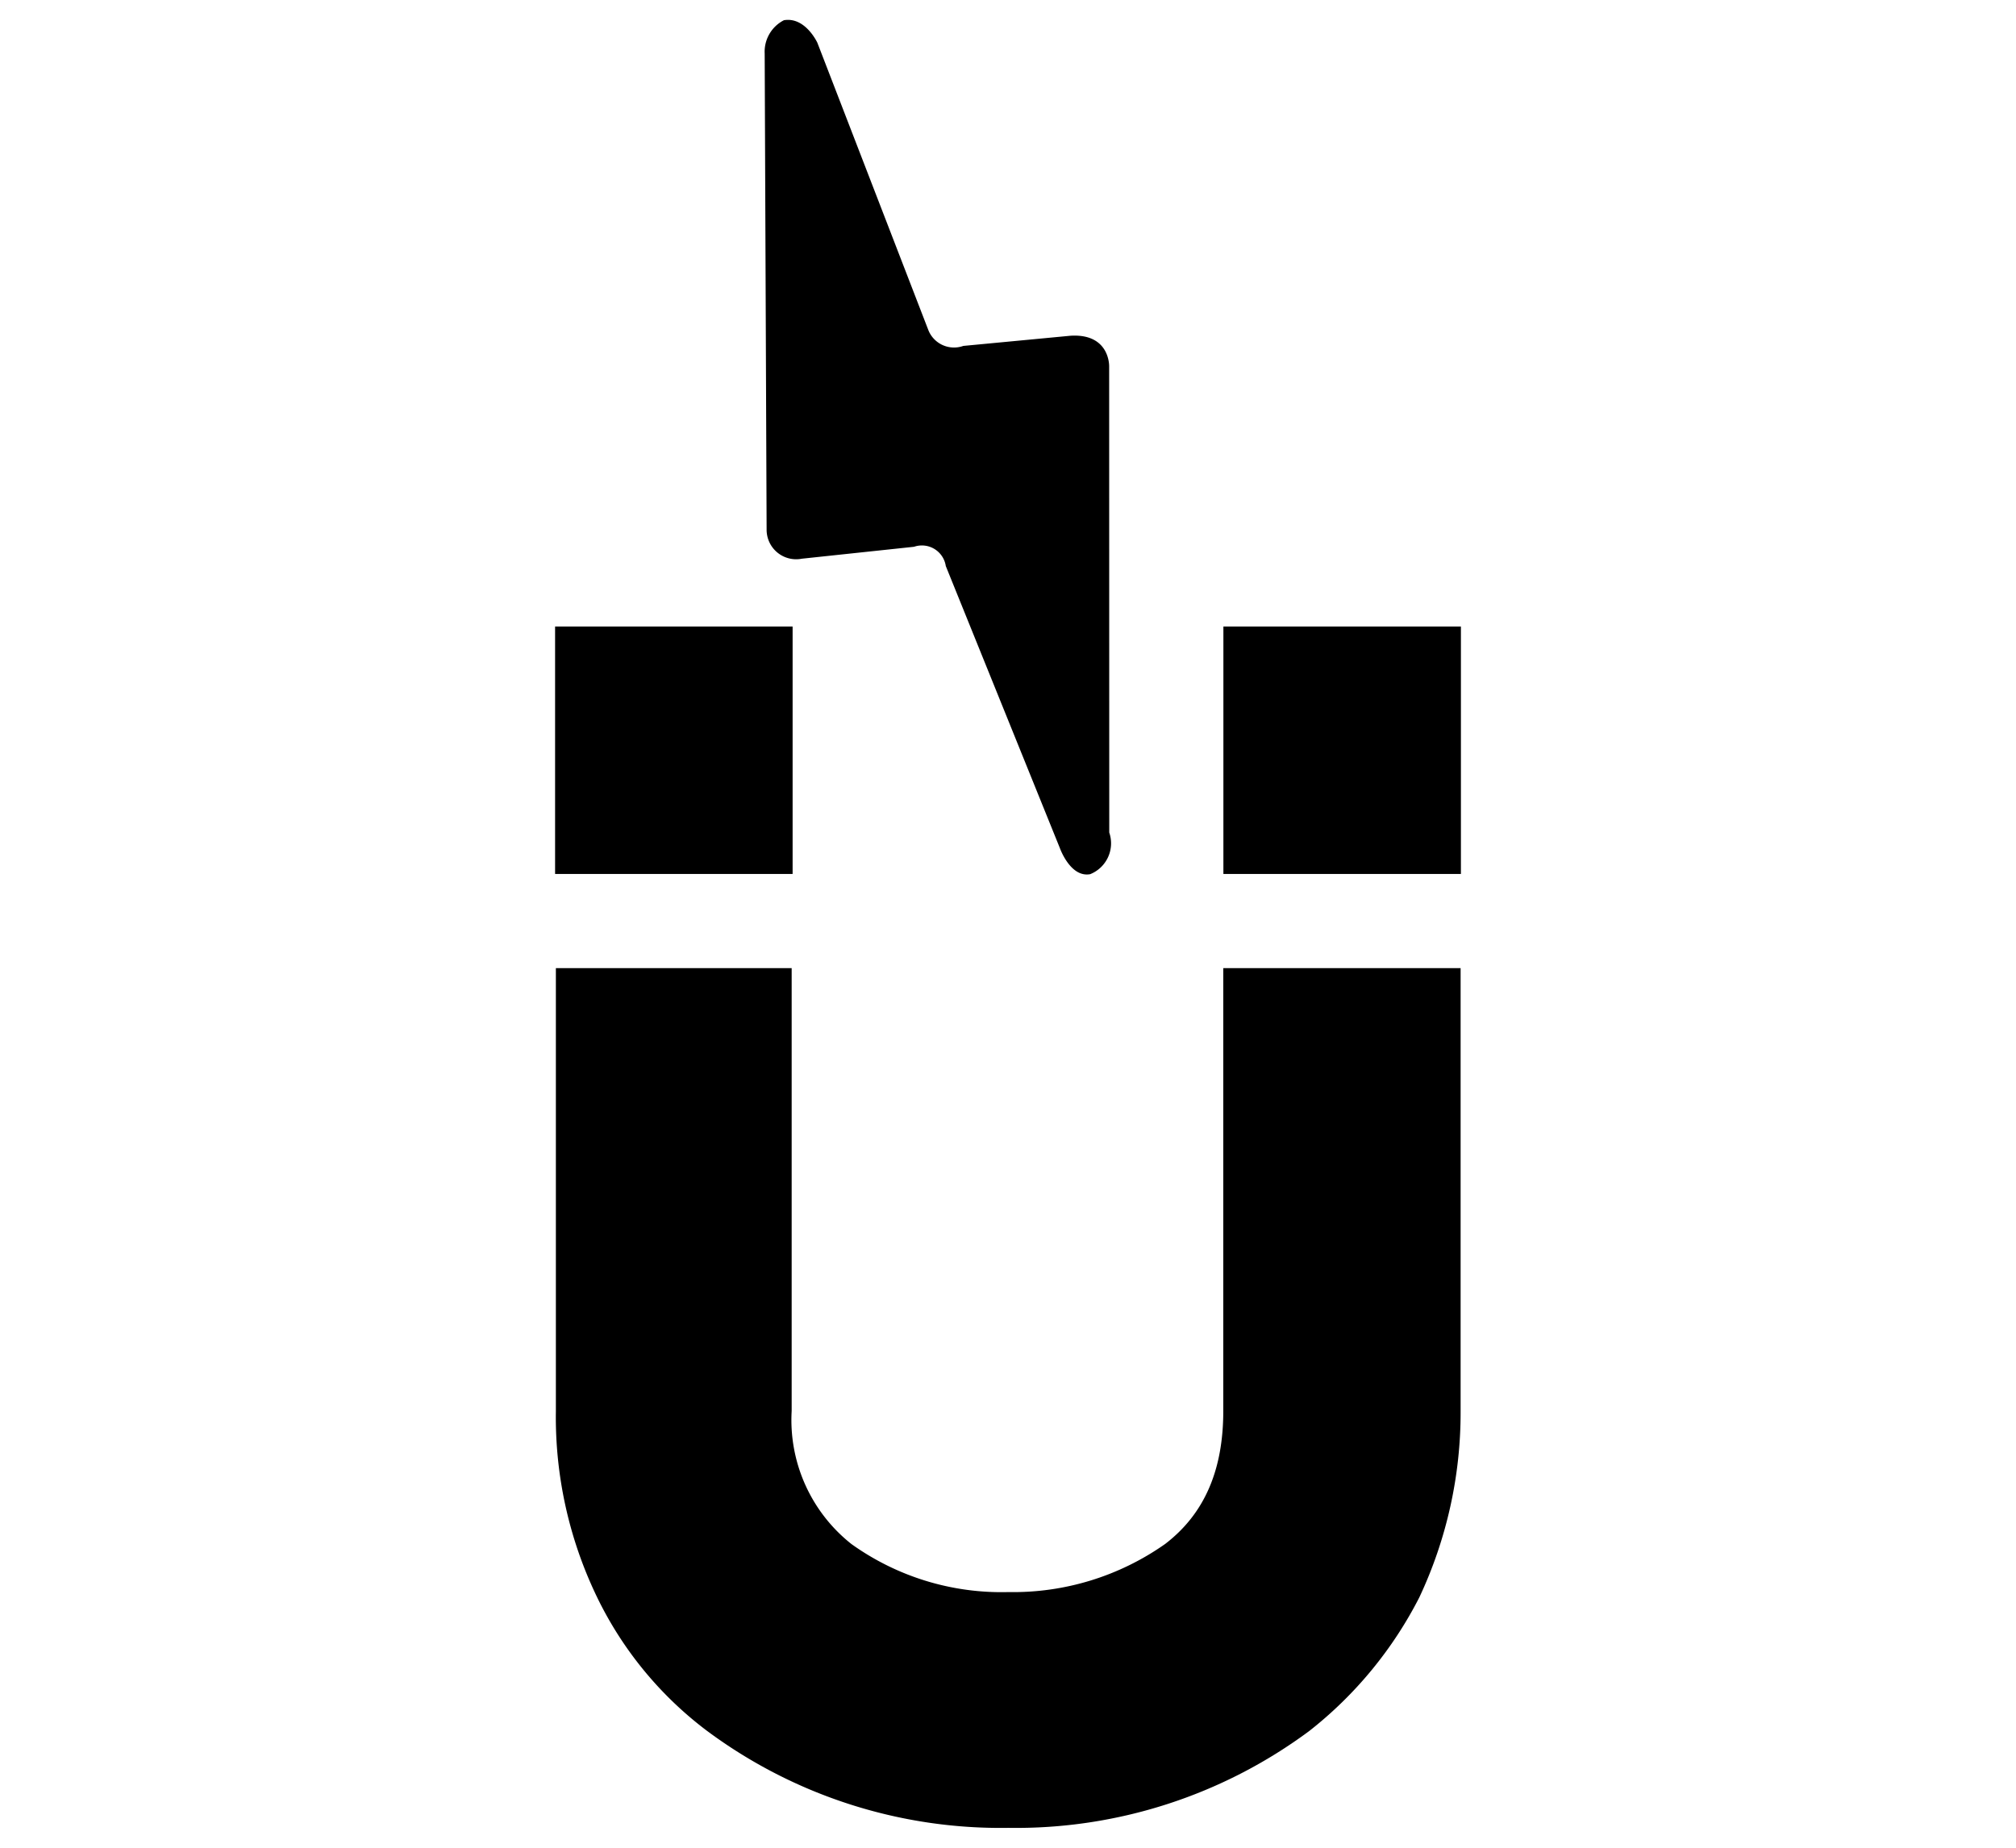 <?xml version="1.0" encoding="UTF-8"?> <svg xmlns="http://www.w3.org/2000/svg" width="120" height="110" viewBox="0 0 120 110"><title>icon-guarantee</title><path d="M60.015,108.817A29.286,29.286,0,0,1,42.1,103.054a21.886,21.886,0,0,1-6.549-7.947,24.62,24.62,0,0,1-2.463-11.107V57.636H47.123V84.001A9.41,9.41,0,0,0,50.68,91.92a15.325,15.325,0,0,0,9.336,2.86,15.699,15.699,0,0,0,9.34-2.865c2.325-1.782,3.458-4.373,3.458-7.914V57.636H86.941V84.001a25.854,25.854,0,0,1-2.455,11.09,23.957,23.957,0,0,1-6.543,7.951A29.287,29.287,0,0,1,60.015,108.817Z"></path><path d="M46.662,1.204a2.103,2.103,0,0,0-1.145,1.988l.115,28.335a1.757,1.757,0,0,0,2.097,1.734l6.678-.71a1.438,1.438,0,0,1,1.89,1.147L63.092,50.5s.622,1.76,1.799,1.542a1.977,1.977,0,0,0,1.136-2.48l-.006-27.747s.063-1.969-2.296-1.828l-6.385.606a1.643,1.643,0,0,1-2.083-.947l-6.604-17.1S47.937.985,46.662,1.204Z"></path><rect x="33.041" y="37.301" width="14.138" height="14.728"></rect><rect x="72.821" y="37.301" width="14.138" height="14.728"></rect></svg> 